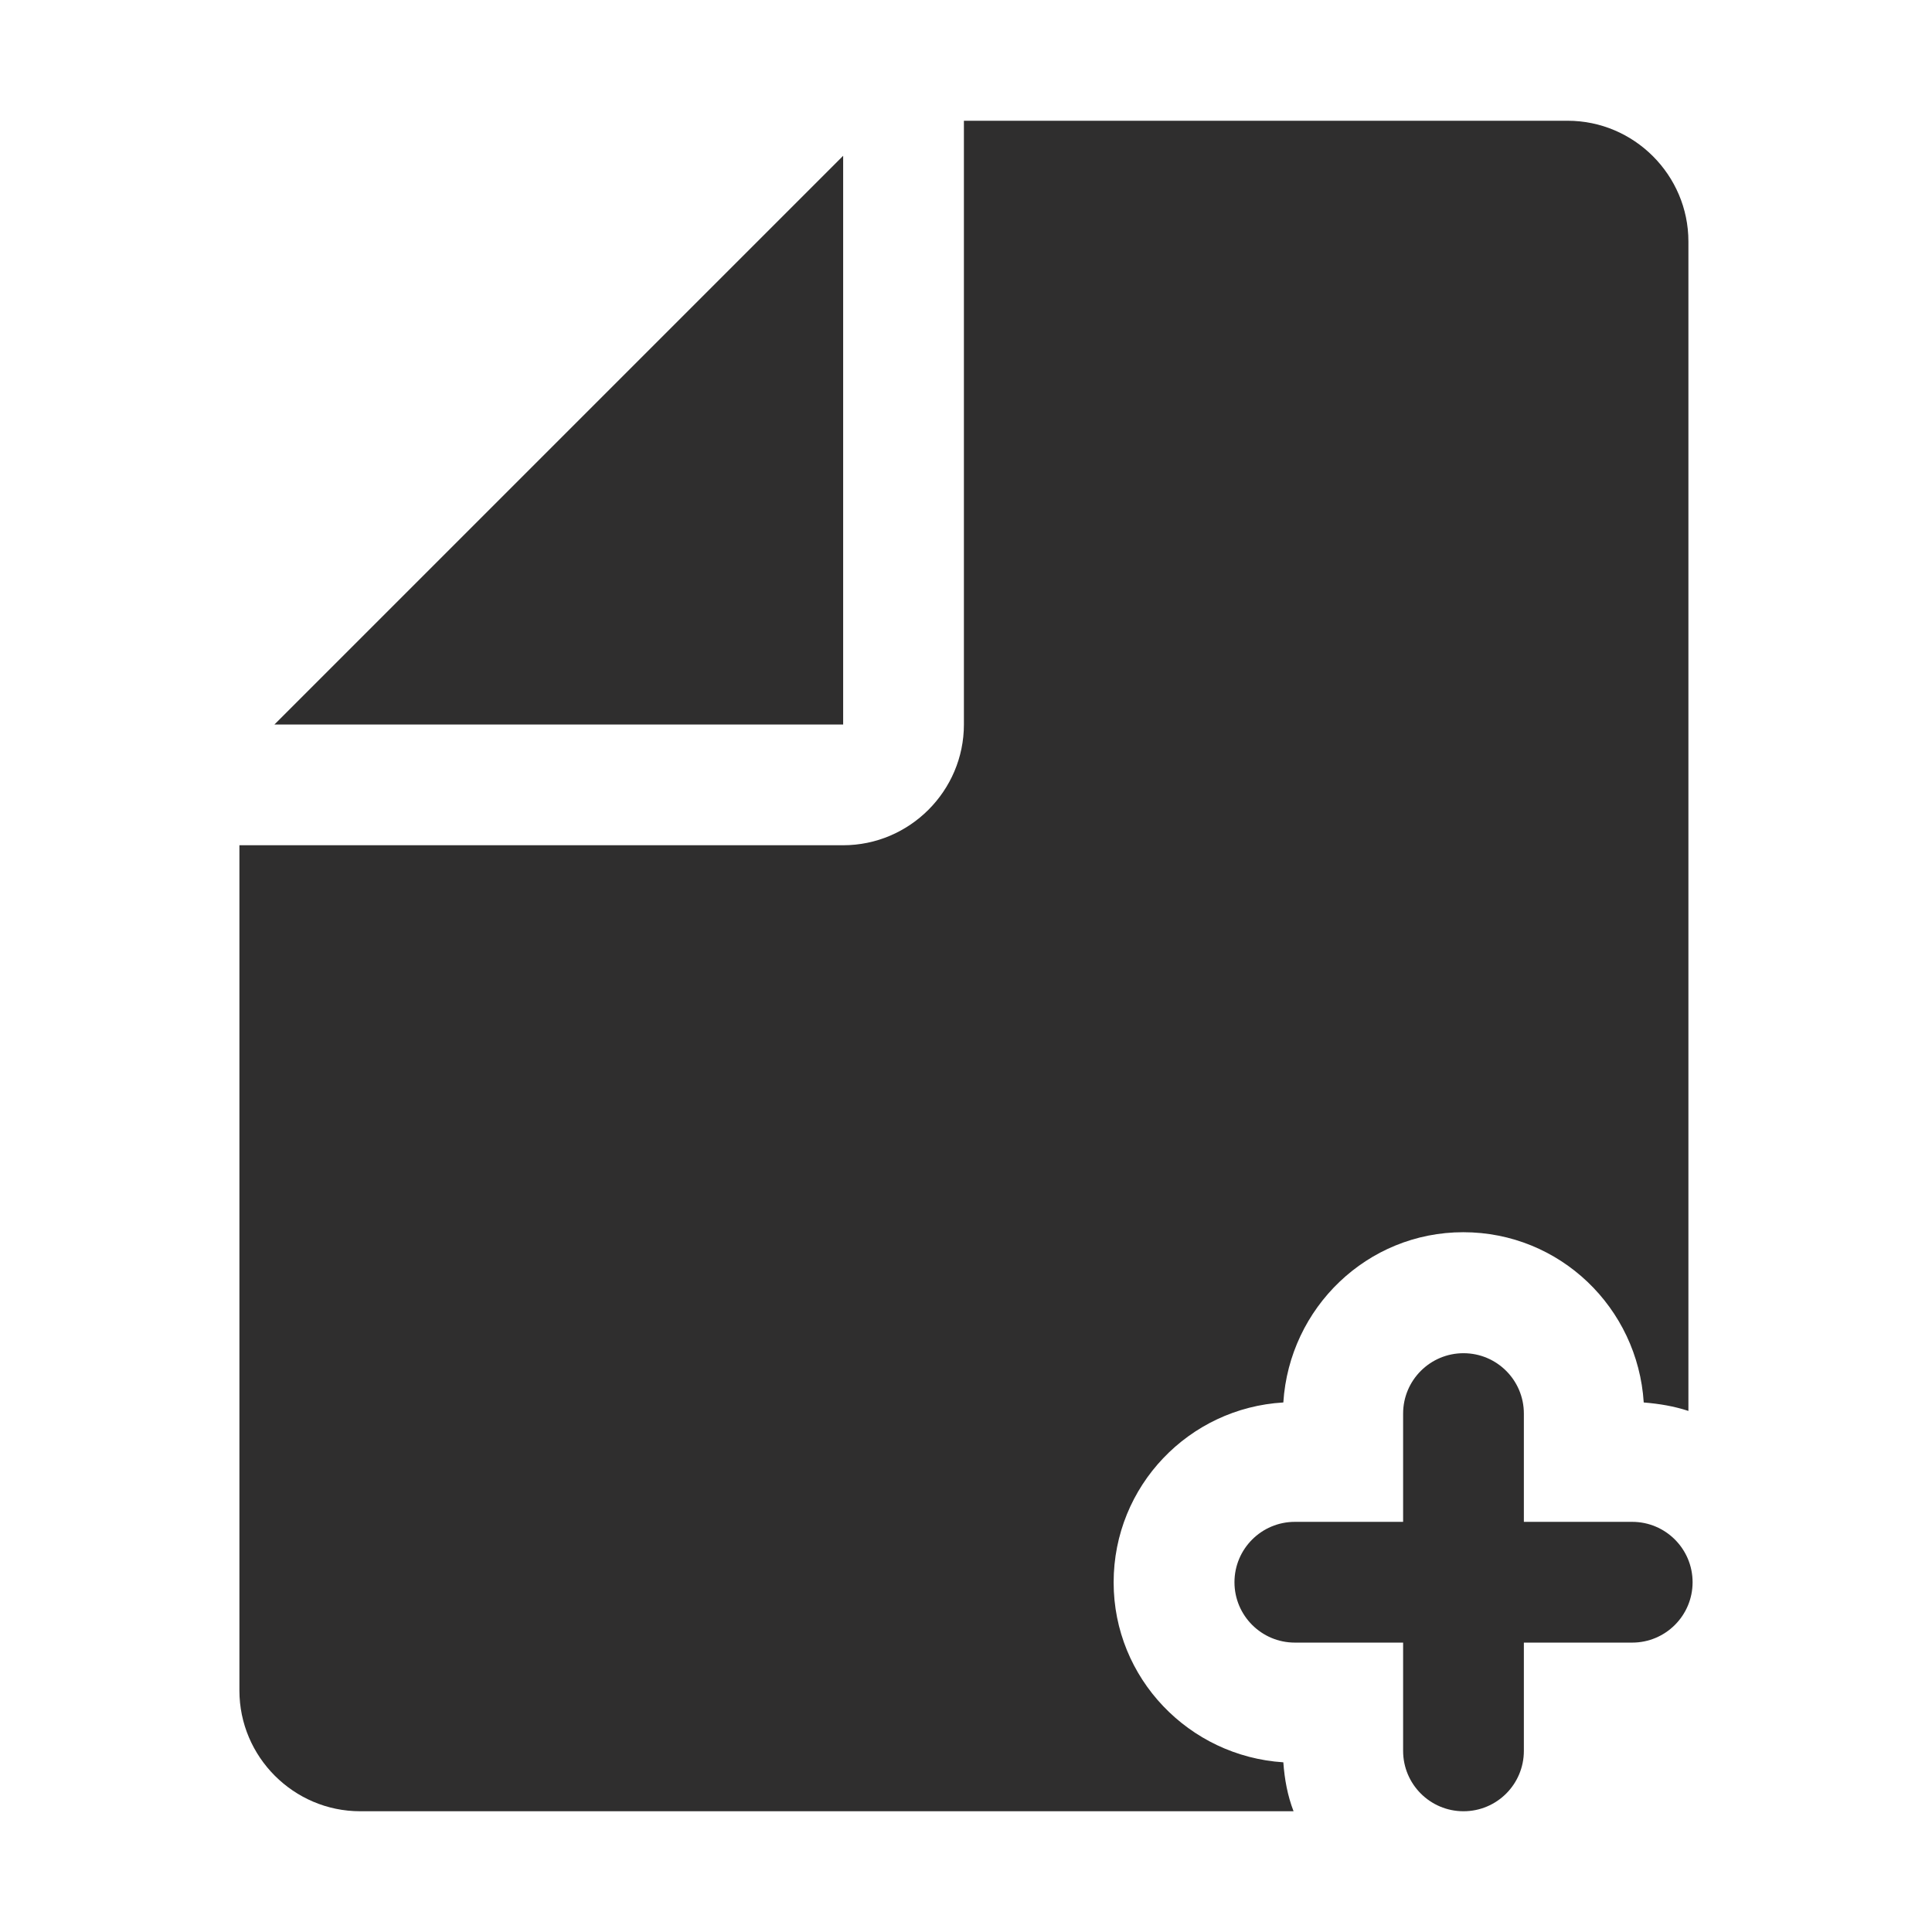 <svg width="24" height="24" viewBox="0 0 24 24" fill="none" xmlns="http://www.w3.org/2000/svg">
<path d="M18.18 22.5C18.595 22.5 18.93 22.164 18.93 21.75V20.405H20.276C20.69 20.405 21.026 20.069 21.026 19.655C21.026 19.241 20.69 18.905 20.276 18.905H18.93V17.56C18.93 17.146 18.595 16.81 18.18 16.81C17.766 16.81 17.43 17.146 17.43 17.56V18.905H16.085C15.671 18.905 15.335 19.241 15.335 19.655C15.335 20.069 15.671 20.405 16.085 20.405H17.43V21.75C17.43 22.164 17.766 22.5 18.18 22.5Z" fill="#2F2E2E"/>
<path d="M10.474 1.935L3.409 9H10.474V1.935Z" fill="#2F2E2E"/>
<path d="M2.974 21C2.974 21.825 3.649 22.5 4.474 22.5H16.069C15.994 22.305 15.957 22.102 15.942 21.892C14.772 21.817 13.834 20.85 13.834 19.657C13.834 18.457 14.772 17.49 15.942 17.422C16.017 16.245 16.984 15.307 18.177 15.307C19.377 15.307 20.344 16.245 20.419 17.422C20.614 17.438 20.794 17.468 20.974 17.527V3C20.974 2.175 20.299 1.5 19.474 1.5H11.974V9C11.974 9.825 11.299 10.5 10.474 10.5H2.974V21Z" fill="#2F2E2E"/>
</svg>
